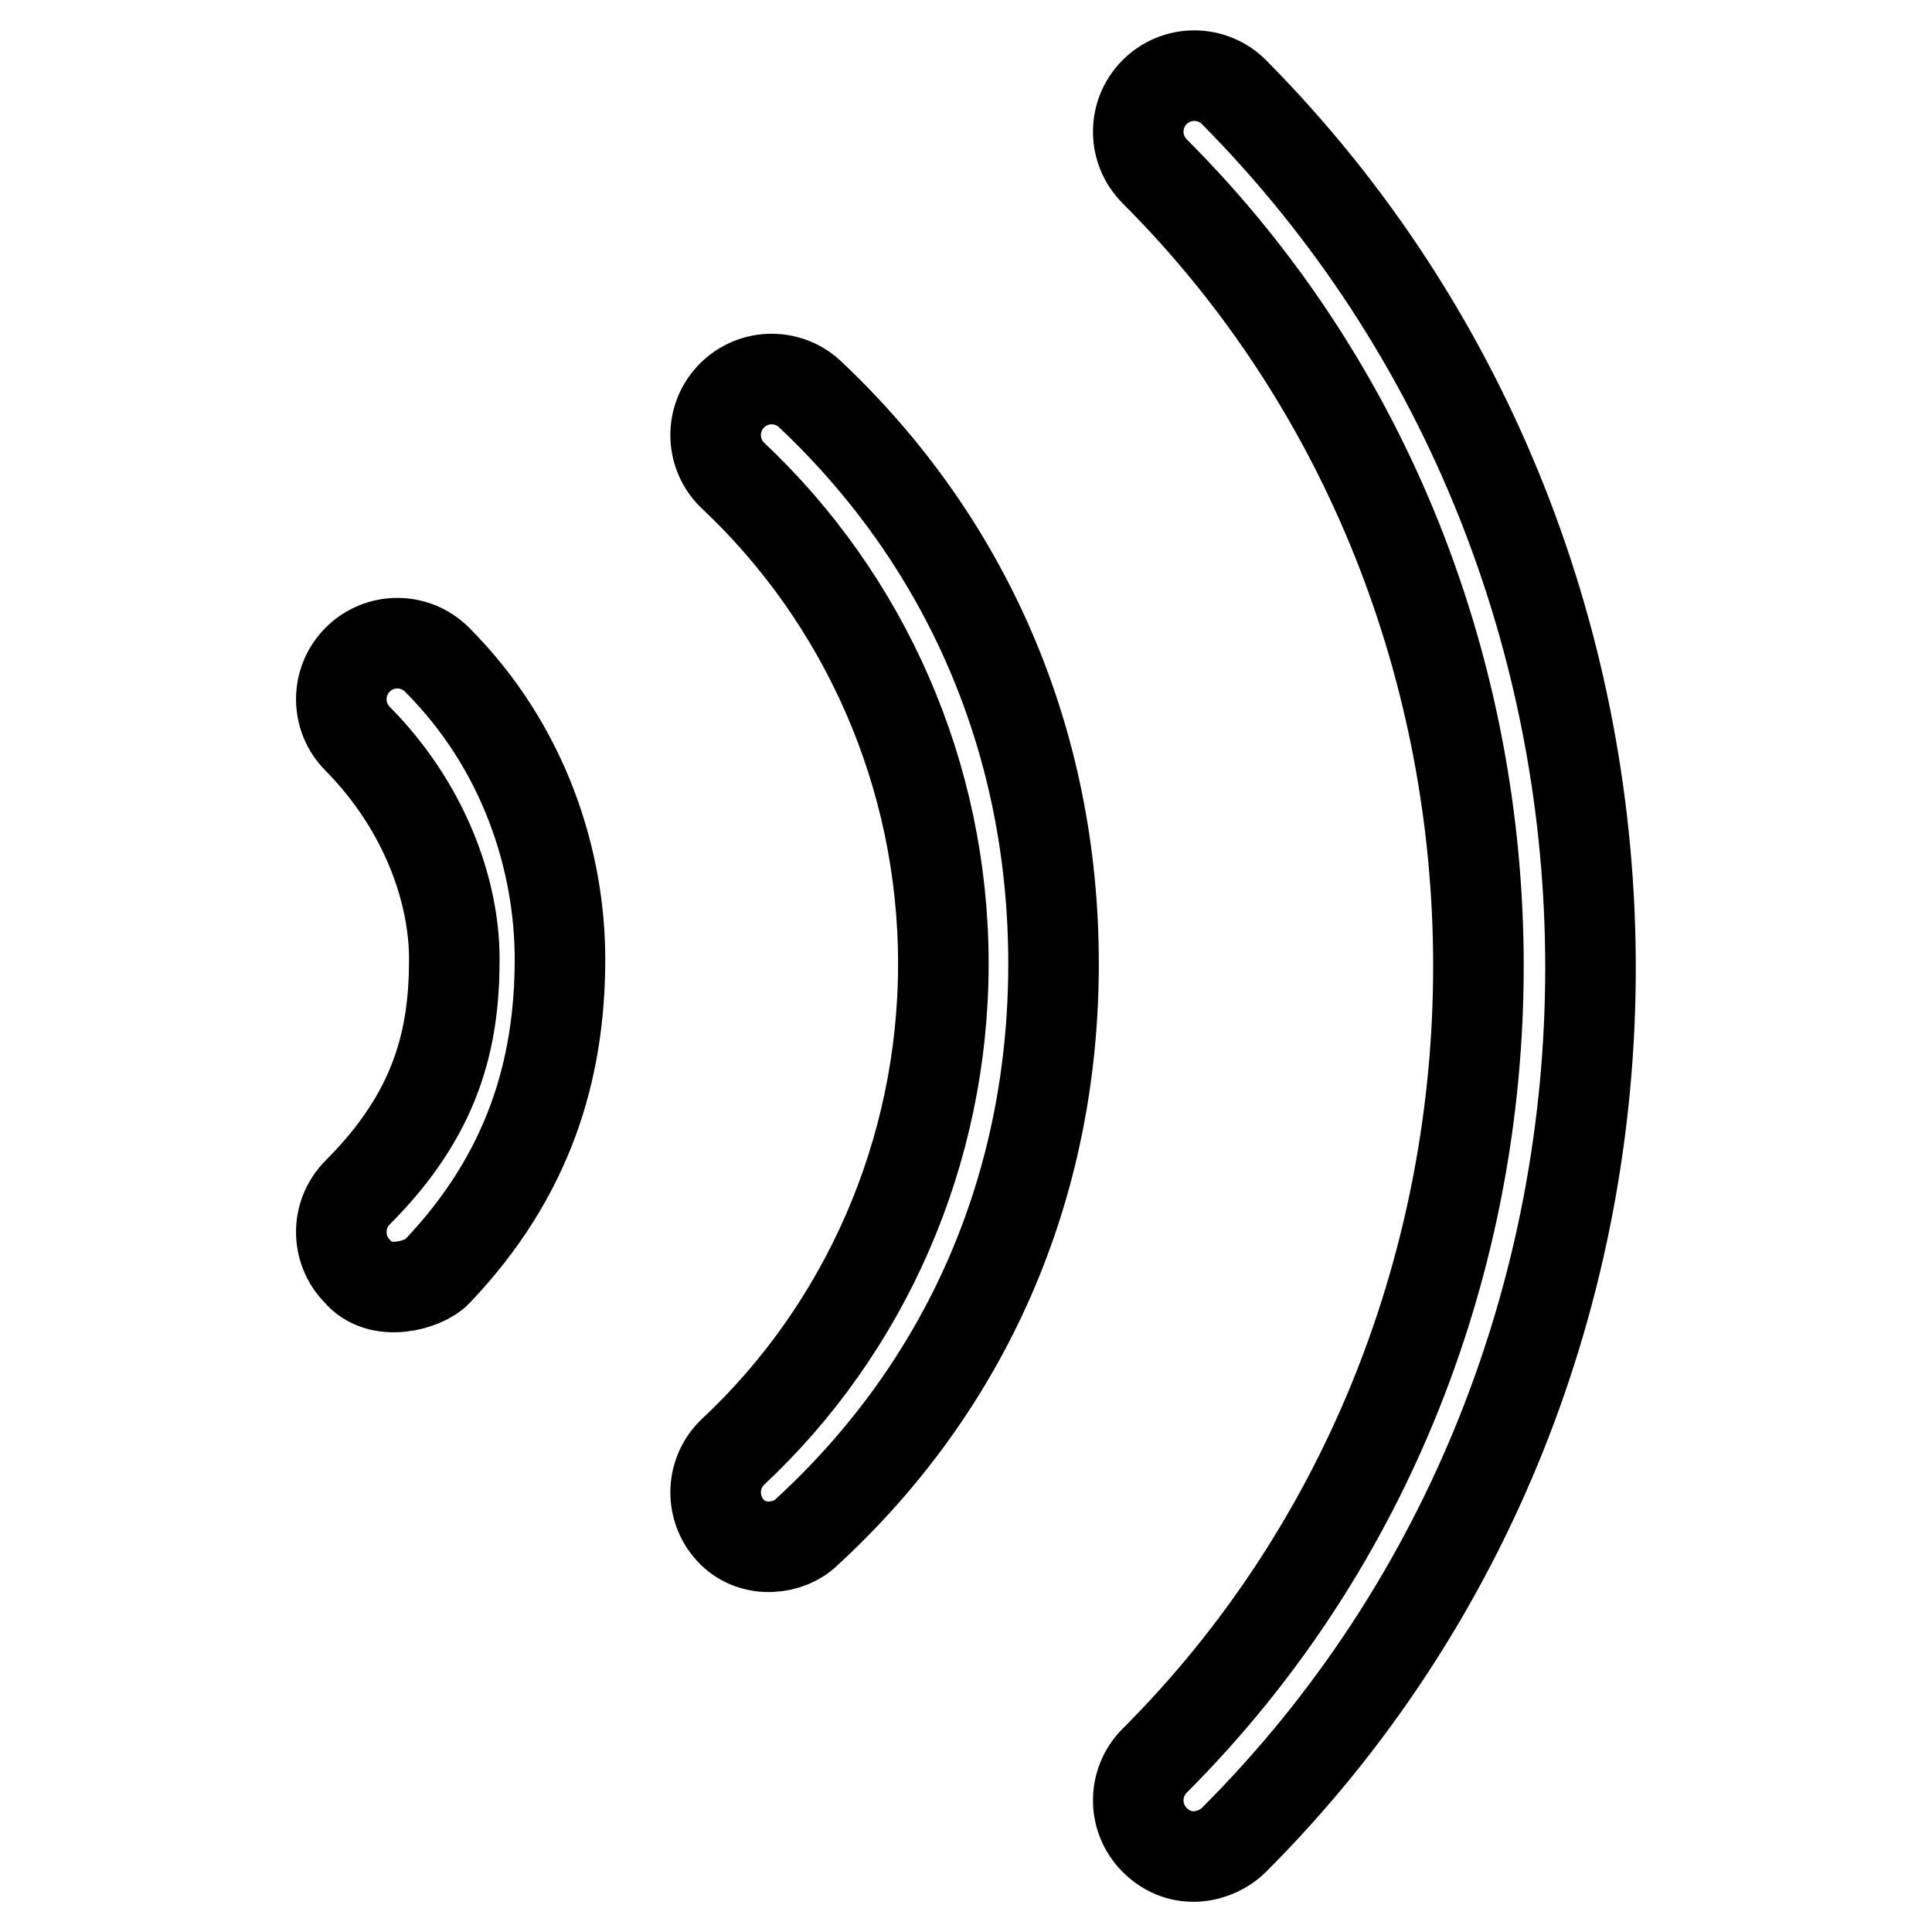 <?xml version="1.0" encoding="utf-8"?>
<!-- Svg Vector Icons : http://www.onlinewebfonts.com/icon -->
<!DOCTYPE svg PUBLIC "-//W3C//DTD SVG 1.1//EN" "http://www.w3.org/Graphics/SVG/1.1/DTD/svg11.dtd">
<svg version="1.1" xmlns="http://www.w3.org/2000/svg" xmlns:xlink="http://www.w3.org/1999/xlink" x="0px" y="0px" viewBox="0 0 256 256" enable-background="new 0 0 256 256" xml:space="preserve">
<g> <path stroke-width="12" fill-opacity="0" stroke="#000000"  d="M153,243.8c-2.9-2.9-2.9-7.6,0-10.5c57.2-57.2,57.2-153.4,0-210.6c-2.9-2.9-2.9-7.6,0-10.5 c2.9-2.9,7.6-2.9,10.5,0c63,63.6,63,168.6,0,231.6C161.2,246.1,156.5,247.3,153,243.8z M97,203c-2.9-2.9-2.9-7.6,0-10.5 c17.5-16.3,28-39.7,28-64.8c0-25.1-10.5-48.4-28-64.8c-2.9-2.9-2.9-7.6,0-10.5c2.9-2.9,7.6-2.9,10.5,0 c20.4,19.3,32.1,45.5,32.1,75.3c0,29.8-11.7,56-32.7,75.3C104.6,205.3,99.9,205.9,97,203z M47.4,168.5c-2.9-2.9-2.9-7.6,0-10.5 c10.5-10.5,12.8-20.4,12.8-30.9c0-9.3-4.1-20.4-12.8-29.2c-2.9-2.9-2.9-7.6,0-10.5c2.9-2.9,7.6-2.9,10.5,0 c11.7,11.7,16.3,26.8,16.3,39.7c0,14.6-4.1,28.6-16.3,41.4C56.2,170.3,50.3,172,47.4,168.5z"/></g>
</svg>